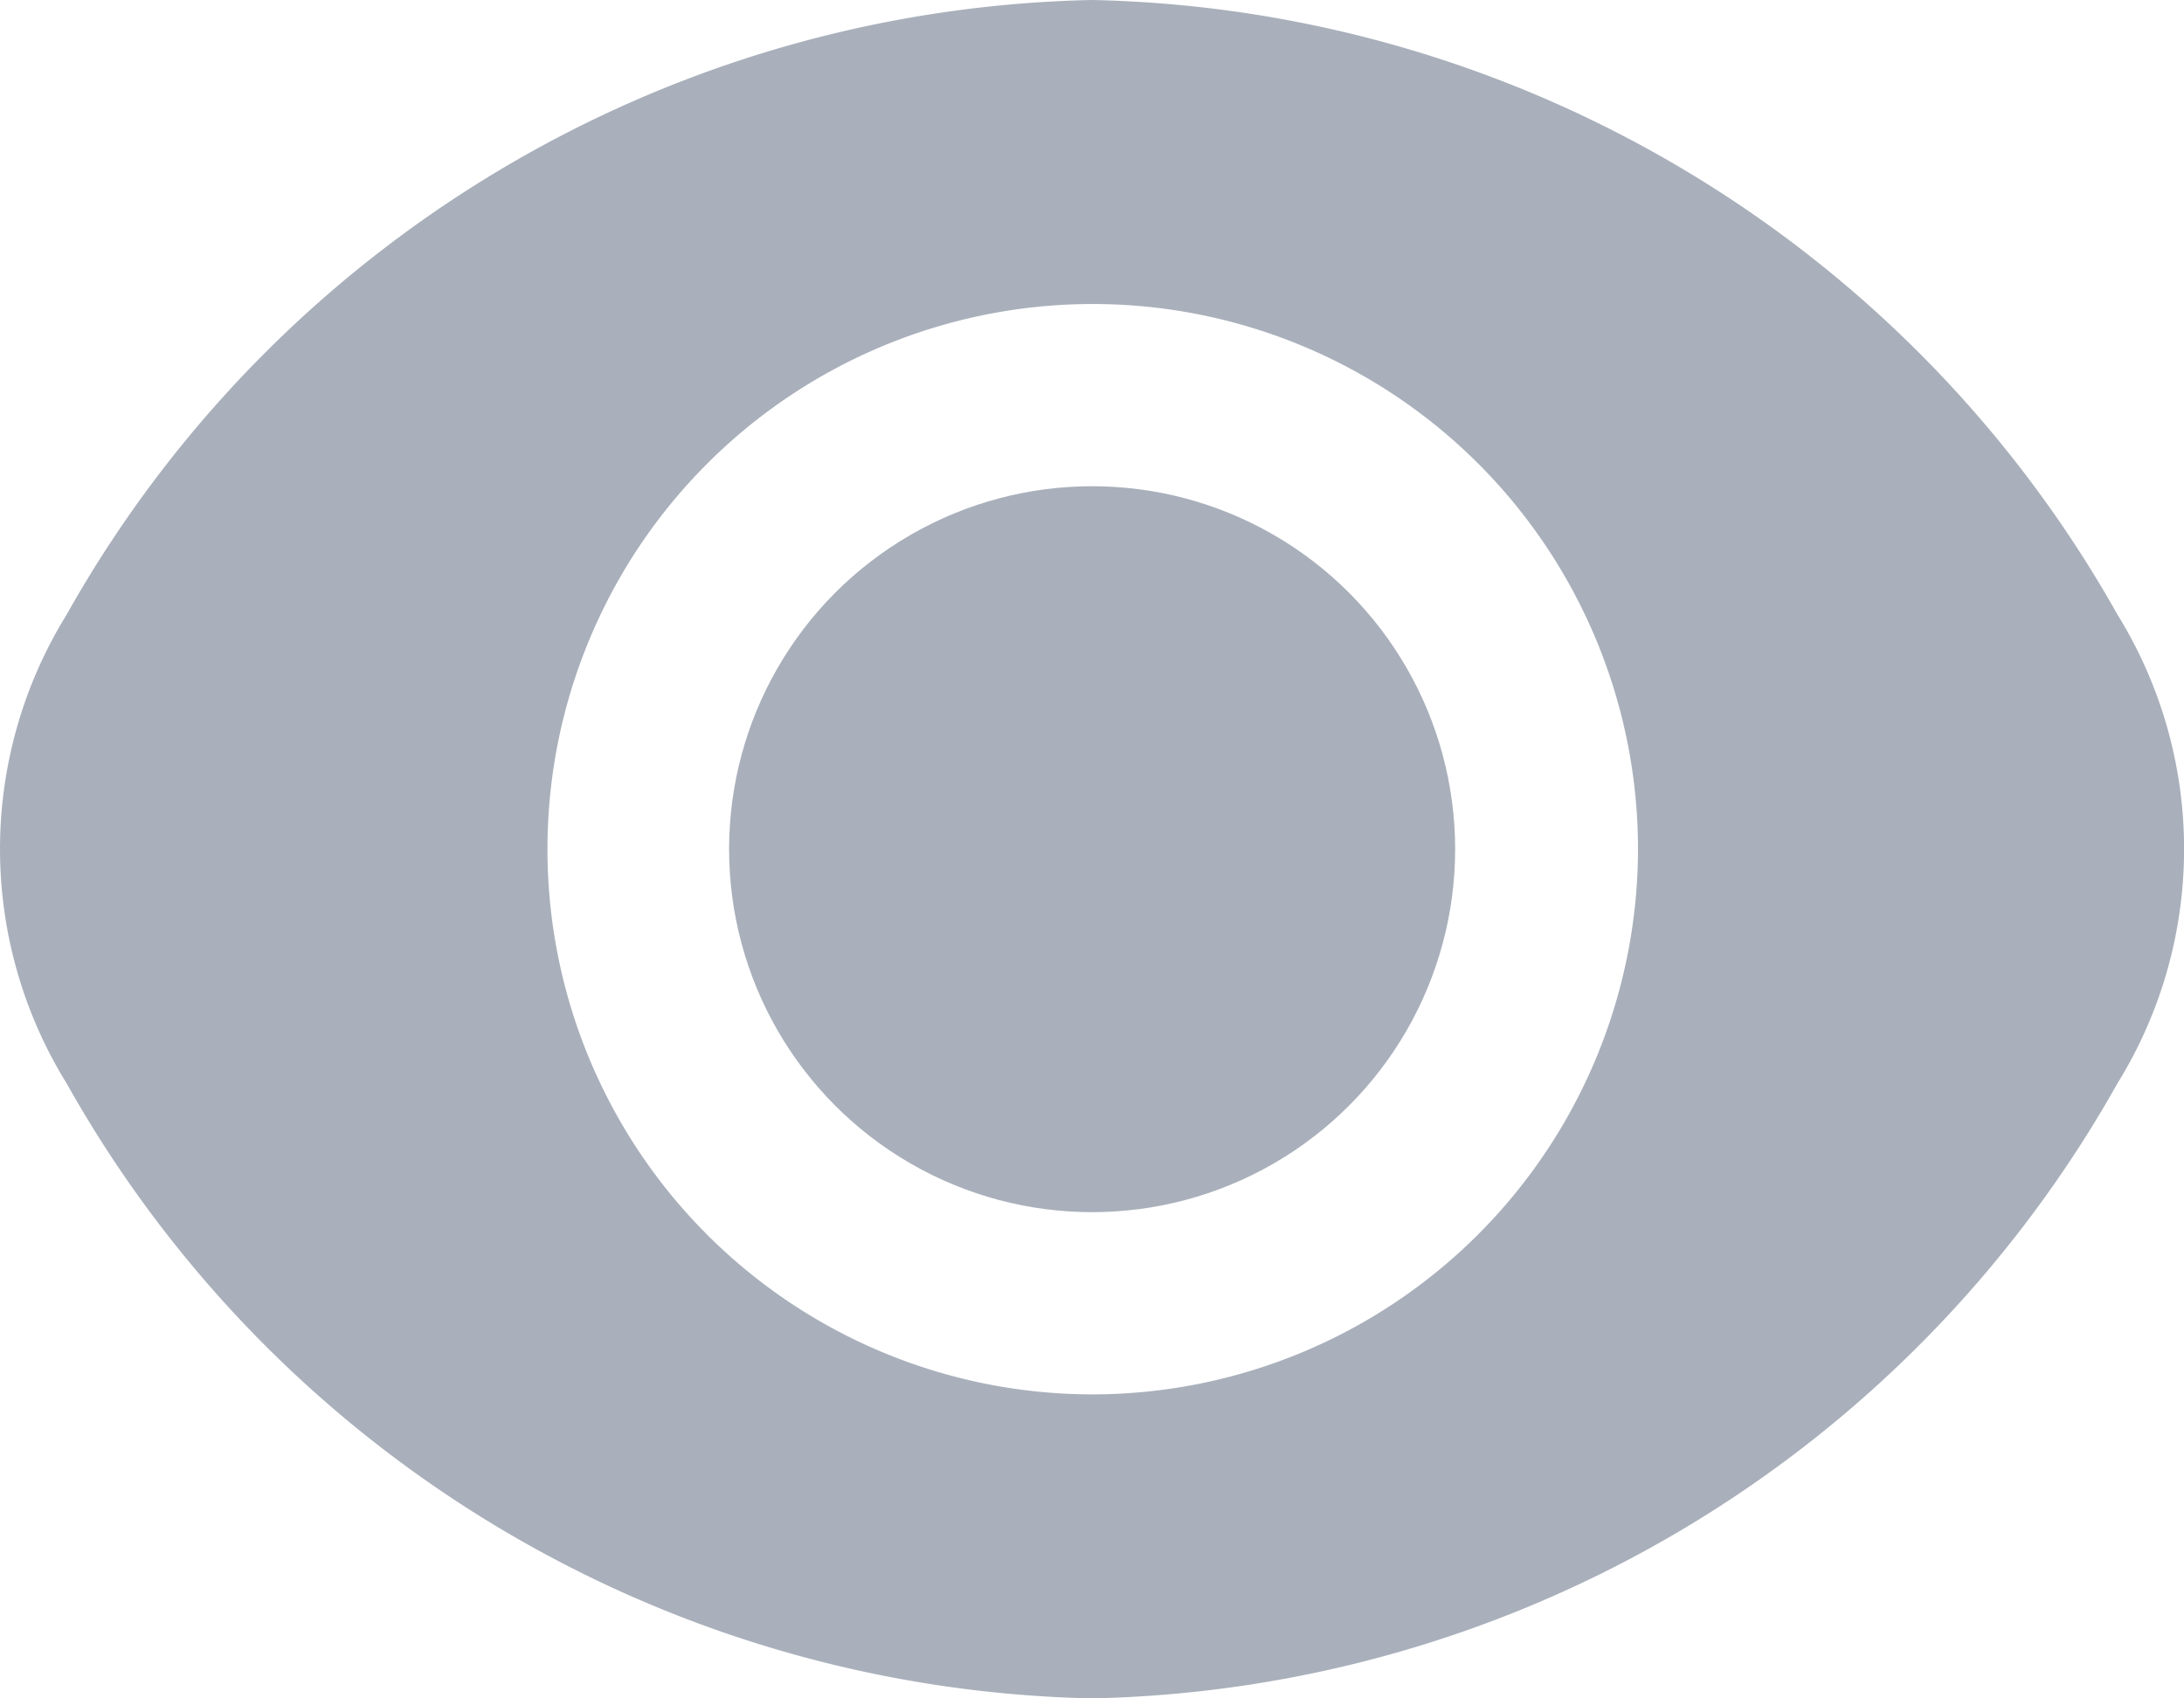 <svg xmlns="http://www.w3.org/2000/svg" width="18" height="14"><g id="eye_1_" data-name="eye (1)" transform="translate(0 -56.735)" fill="#a9b0bb"><circle id="Ellipse_832" data-name="Ellipse 832" cx="2.992" cy="2.992" r="2.992" transform="translate(6.009 60.743)"/><path id="Path_970918" data-name="Path 970918" d="M17.451 61.8A9.93 9.93 0 0 0 9 56.735 9.93 9.93 0 0 0 .55 61.8a3.674 3.674 0 0 0 0 3.867A9.93 9.93 0 0 0 9 70.735a9.93 9.93 0 0 0 8.45-5.067 3.674 3.674 0 0 0 .001-3.868ZM9 68.229a4.494 4.494 0 1 1 4.5-4.494A4.5 4.5 0 0 1 9 68.229Z"/></g></svg>